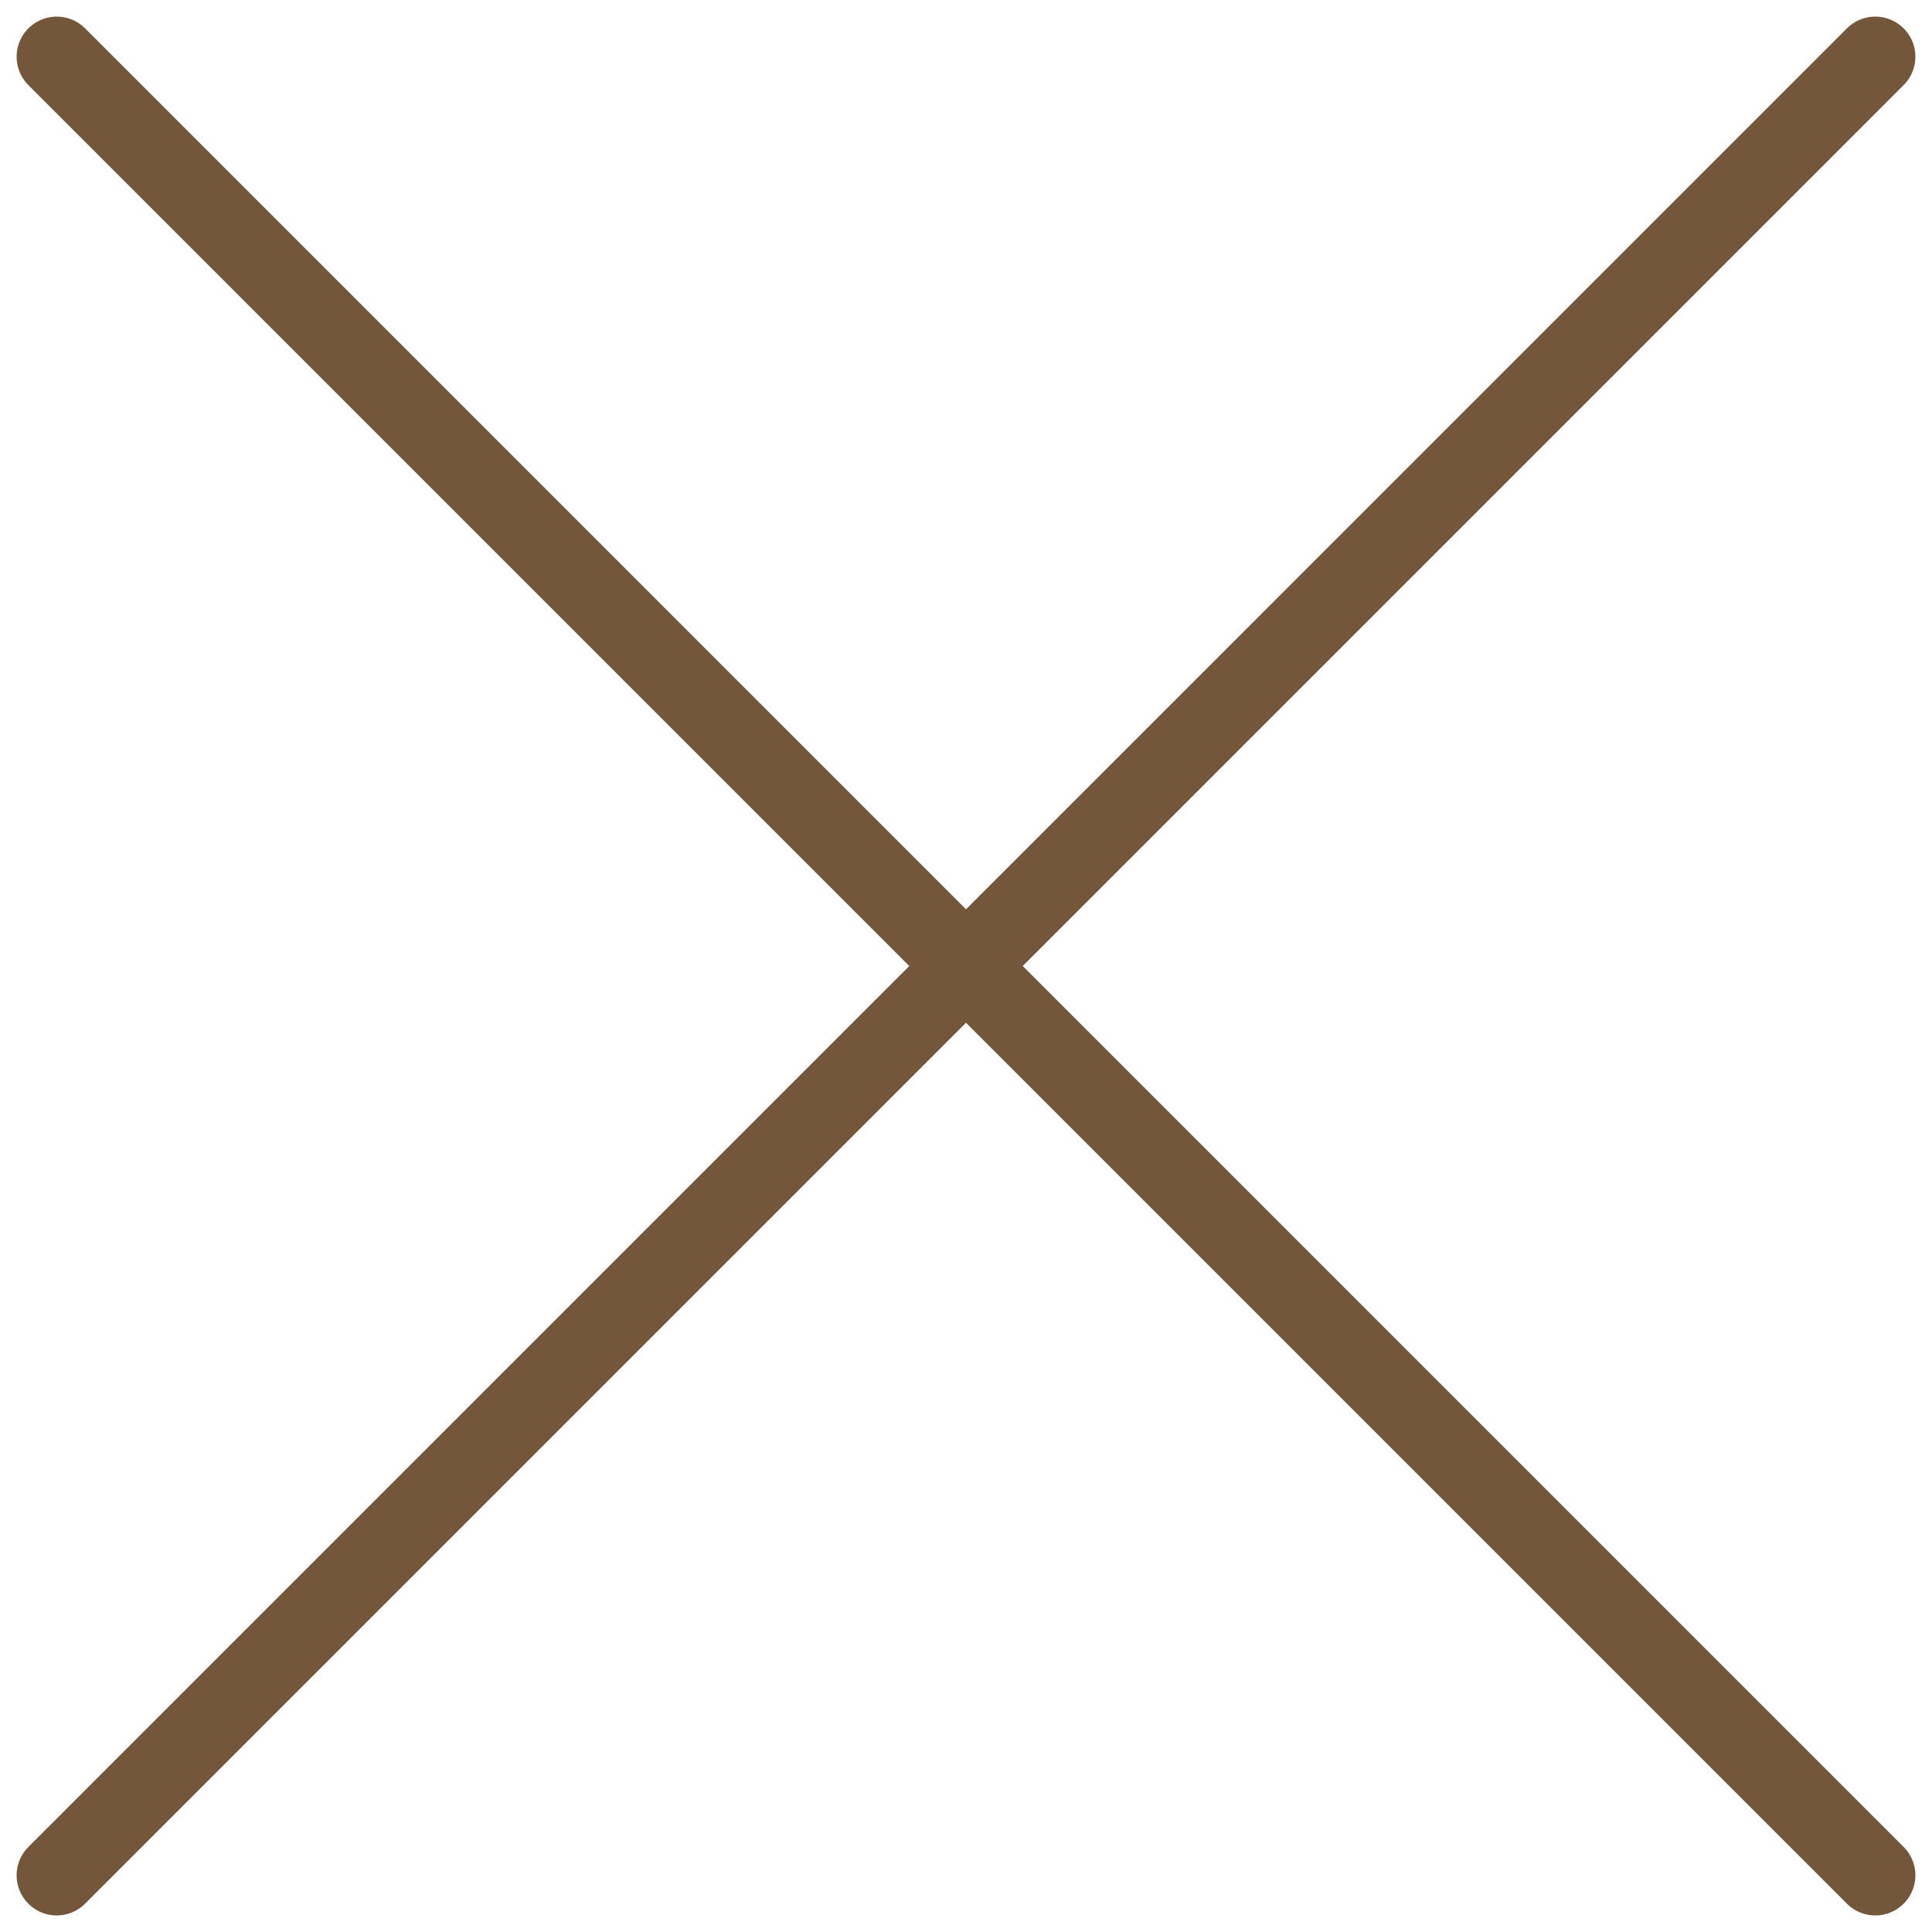 <svg xmlns="http://www.w3.org/2000/svg" width="48.16" height="48.161" viewBox="0 0 48.16 48.161">
  <g id="whats_cross" transform="translate(-933.086 -2209.796)">
    <path id="パス_197" data-name="パス 197" d="M17047.707,2428.21l45.332,45.333" transform="translate(-16113.207 -217)" fill="none" stroke="#74573b" stroke-linecap="round" stroke-width="2"/>
    <path id="whats_img4" d="M17093.039,2428.21l-45.332,45.333" transform="translate(-16113.207 -217)" fill="none" stroke="#74573b" stroke-linecap="round" stroke-width="2"/>
  </g>
</svg>
